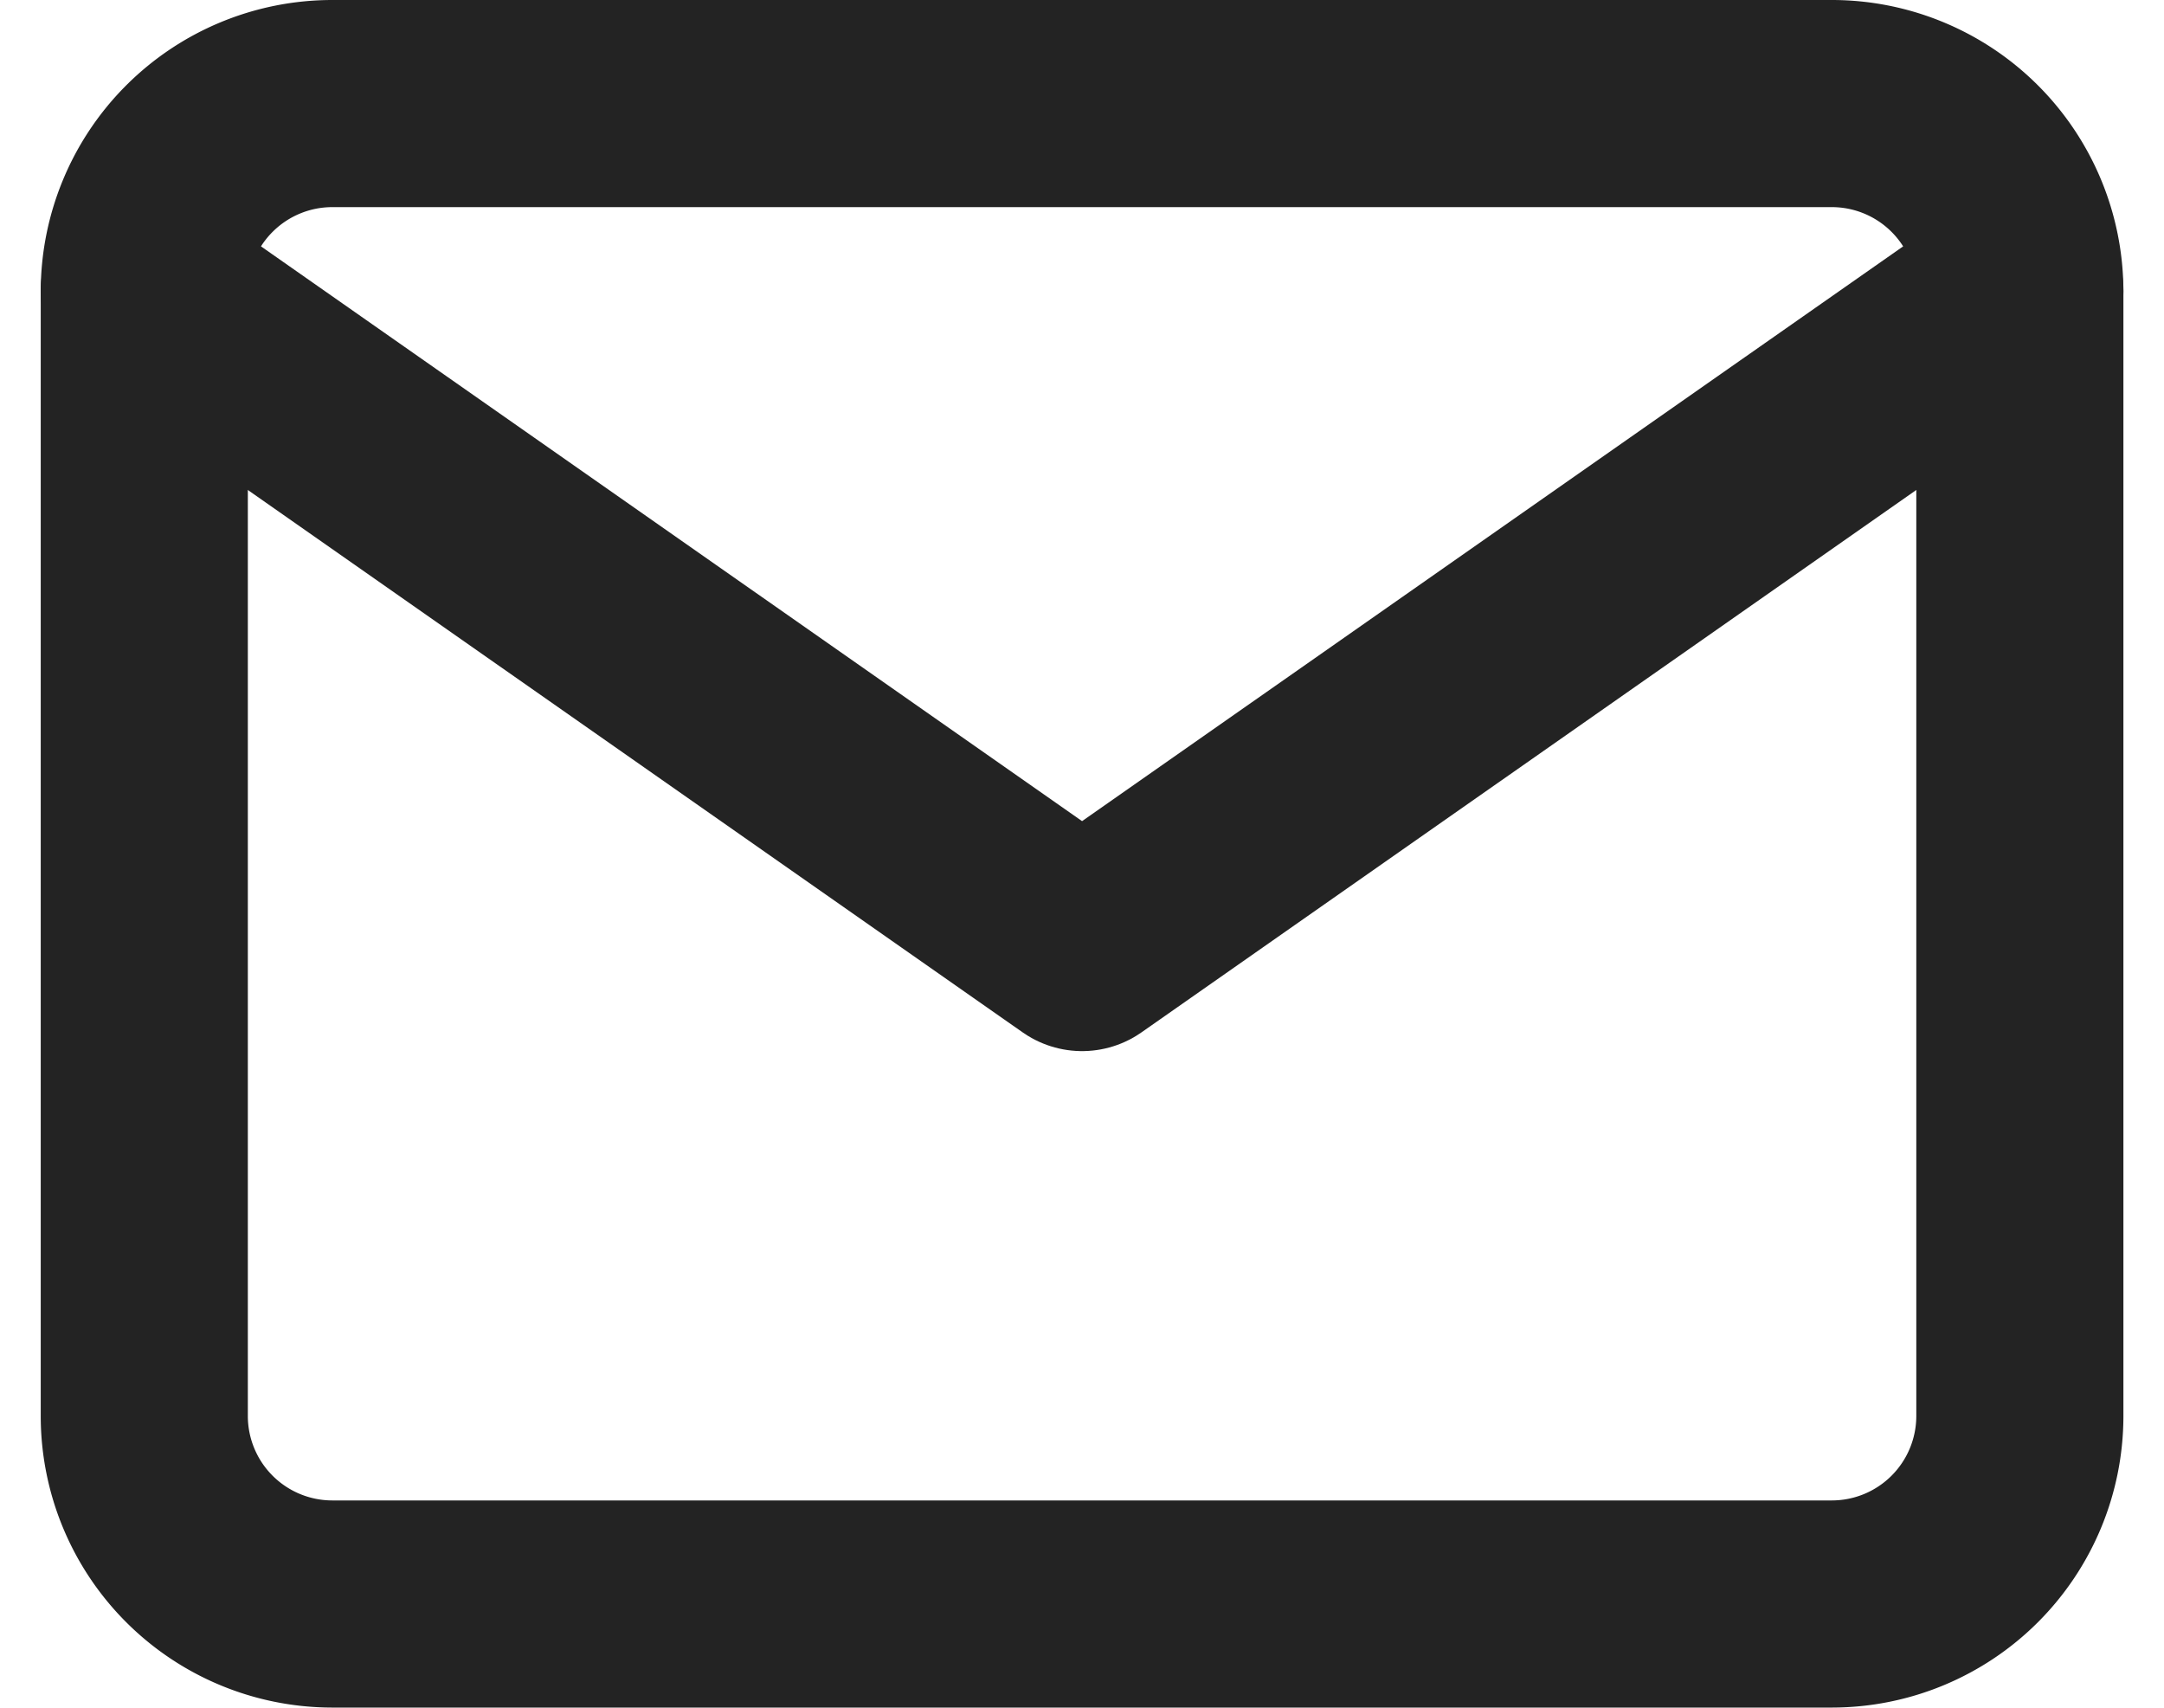 <svg xmlns="http://www.w3.org/2000/svg" width="15.673" height="12.367" viewBox="0 0 15.673 12.367">
  <g id="Icon_feather-mail" data-name="Icon feather-mail" transform="translate(1.045 0.75)">
    <path id="Path_34" data-name="Path 34" d="M4.358,6H15.226a1.362,1.362,0,0,1,1.358,1.358v8.15a1.362,1.362,0,0,1-1.358,1.358H4.358A1.362,1.362,0,0,1,3,15.509V7.358A1.362,1.362,0,0,1,4.358,6Z" transform="translate(-3 -6)" fill="none" stroke="#232323" stroke-linecap="round" stroke-linejoin="round" stroke-width="1.5"/>
    <path id="Path_35" data-name="Path 35" d="M16.584,9,9.792,13.754,3,9" transform="translate(-3 -7.642)" fill="none" stroke="#232323" stroke-linecap="round" stroke-linejoin="round" stroke-width="1.5"/>
  </g>
</svg>
